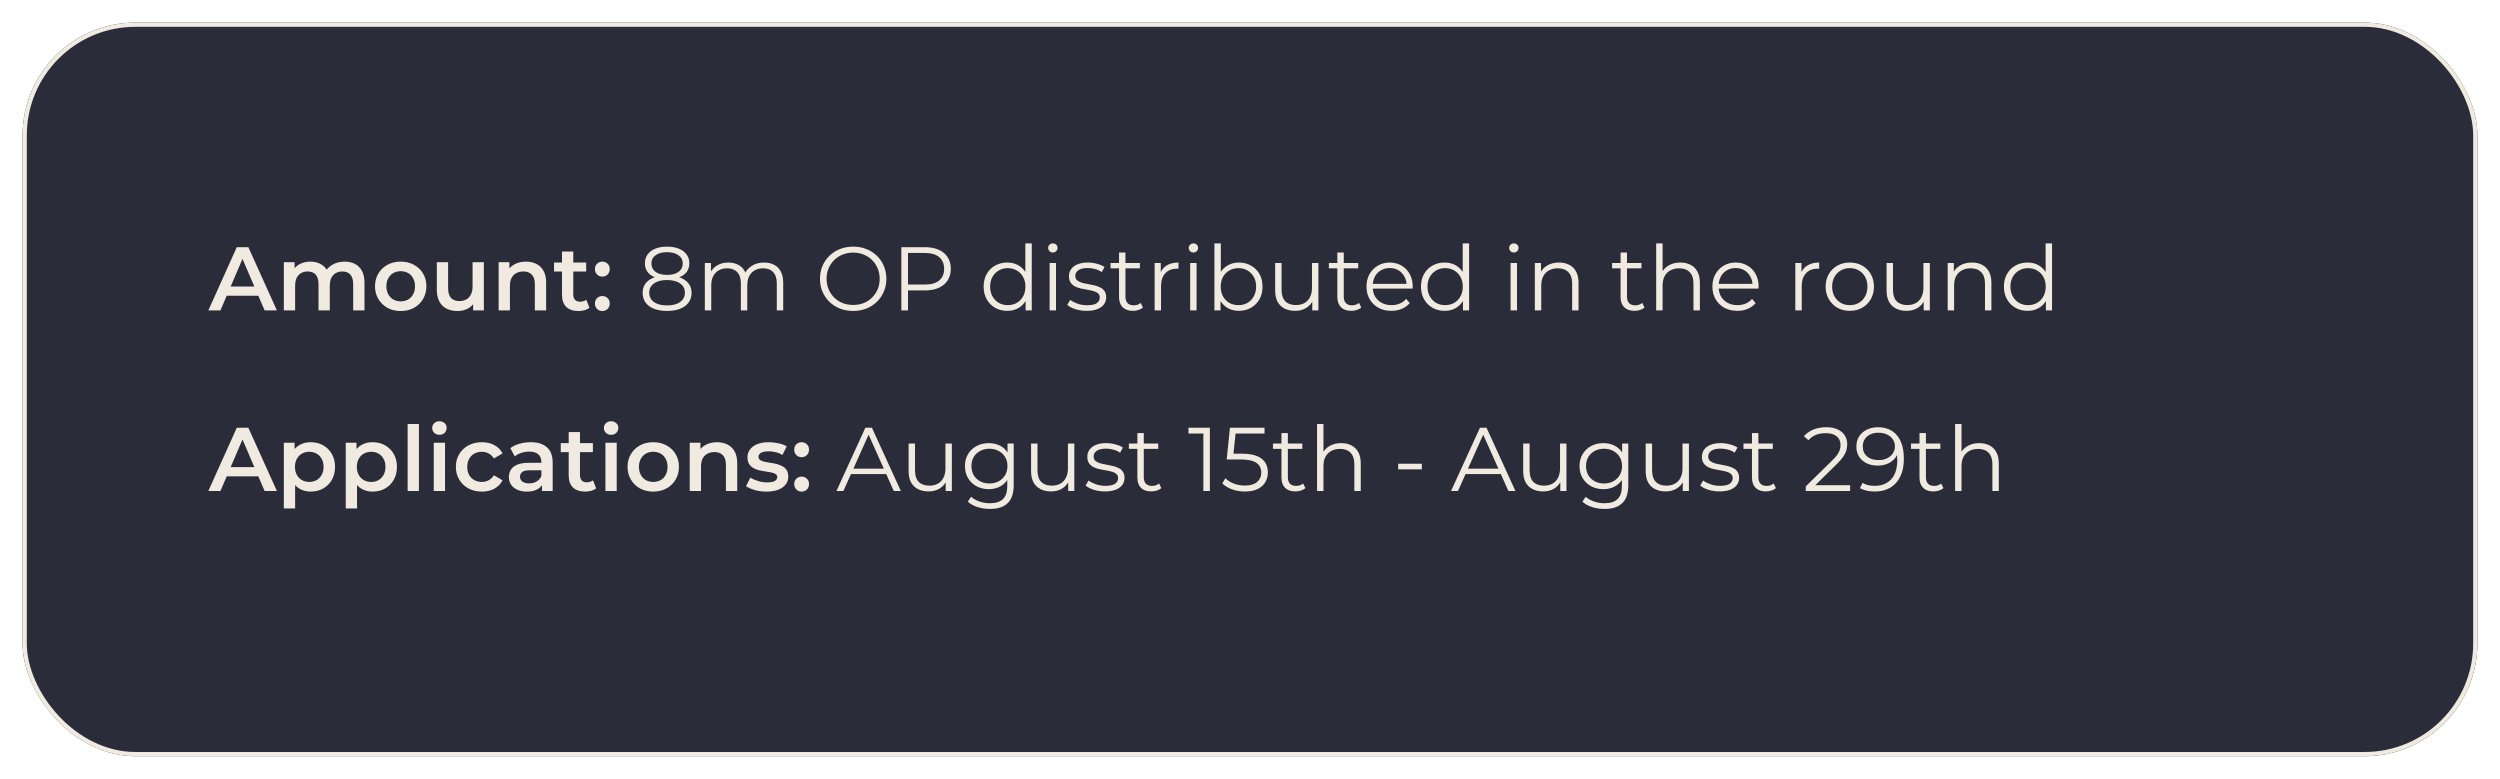 <svg width="443" height="138" viewBox="0 0 443 138" fill="none" xmlns="http://www.w3.org/2000/svg">
<g filter="url(#filter0_d_180_216)">
<rect x="4" width="435" height="130" rx="20" fill="#2A2D39"/>
<rect x="4.375" y="0.375" width="434.25" height="129.25" rx="19.625" stroke="#F1EAE1" stroke-width="0.75"/>
</g>
<path d="M36.92 55L41.96 43.8H44.008L49.064 55H46.888L42.552 44.904H43.384L39.064 55H36.92ZM39.24 52.408L39.8 50.776H45.848L46.408 52.408H39.24ZM61.08 46.36C61.763 46.36 62.366 46.493 62.888 46.76C63.422 47.027 63.838 47.437 64.136 47.992C64.435 48.536 64.584 49.24 64.584 50.104V55H62.584V50.36C62.584 49.603 62.419 49.037 62.088 48.664C61.758 48.291 61.283 48.104 60.664 48.104C60.227 48.104 59.838 48.2 59.496 48.392C59.166 48.584 58.904 48.867 58.712 49.24C58.531 49.613 58.44 50.088 58.44 50.664V55H56.44V50.36C56.44 49.603 56.275 49.037 55.944 48.664C55.614 48.291 55.139 48.104 54.52 48.104C54.083 48.104 53.694 48.2 53.352 48.392C53.022 48.584 52.76 48.867 52.568 49.24C52.387 49.613 52.296 50.088 52.296 50.664V55H50.296V46.456H52.2V48.728L51.864 48.056C52.152 47.501 52.568 47.08 53.112 46.792C53.667 46.504 54.296 46.36 55 46.36C55.8 46.36 56.494 46.557 57.08 46.952C57.678 47.347 58.072 47.944 58.264 48.744L57.48 48.472C57.758 47.832 58.216 47.32 58.856 46.936C59.496 46.552 60.238 46.36 61.08 46.36ZM70.996 55.112C70.121 55.112 69.342 54.925 68.66 54.552C67.977 54.168 67.438 53.645 67.044 52.984C66.649 52.323 66.452 51.571 66.452 50.728C66.452 49.875 66.649 49.123 67.044 48.472C67.438 47.811 67.977 47.293 68.66 46.92C69.342 46.547 70.121 46.36 70.996 46.36C71.881 46.36 72.665 46.547 73.348 46.92C74.041 47.293 74.58 47.805 74.964 48.456C75.358 49.107 75.556 49.864 75.556 50.728C75.556 51.571 75.358 52.323 74.964 52.984C74.58 53.645 74.041 54.168 73.348 54.552C72.665 54.925 71.881 55.112 70.996 55.112ZM70.996 53.4C71.486 53.4 71.924 53.293 72.308 53.08C72.692 52.867 72.99 52.557 73.204 52.152C73.428 51.747 73.54 51.272 73.54 50.728C73.54 50.173 73.428 49.699 73.204 49.304C72.99 48.899 72.692 48.589 72.308 48.376C71.924 48.163 71.492 48.056 71.012 48.056C70.521 48.056 70.084 48.163 69.7 48.376C69.326 48.589 69.028 48.899 68.804 49.304C68.58 49.699 68.468 50.173 68.468 50.728C68.468 51.272 68.58 51.747 68.804 52.152C69.028 52.557 69.326 52.867 69.7 53.08C70.084 53.293 70.516 53.4 70.996 53.4ZM81.084 55.112C80.359 55.112 79.719 54.979 79.164 54.712C78.61 54.435 78.178 54.019 77.868 53.464C77.559 52.899 77.404 52.189 77.404 51.336V46.456H79.404V51.064C79.404 51.832 79.575 52.408 79.916 52.792C80.268 53.165 80.764 53.352 81.404 53.352C81.874 53.352 82.279 53.256 82.62 53.064C82.972 52.872 83.244 52.584 83.436 52.2C83.639 51.816 83.74 51.341 83.74 50.776V46.456H85.74V55H83.836V52.696L84.172 53.4C83.884 53.955 83.463 54.381 82.908 54.68C82.354 54.968 81.746 55.112 81.084 55.112ZM93.207 46.36C93.889 46.36 94.498 46.493 95.031 46.76C95.575 47.027 96.001 47.437 96.311 47.992C96.62 48.536 96.775 49.24 96.775 50.104V55H94.775V50.36C94.775 49.603 94.594 49.037 94.231 48.664C93.879 48.291 93.383 48.104 92.743 48.104C92.273 48.104 91.858 48.2 91.495 48.392C91.132 48.584 90.85 48.872 90.647 49.256C90.455 49.629 90.359 50.104 90.359 50.68V55H88.359V46.456H90.263V48.76L89.927 48.056C90.225 47.512 90.657 47.096 91.223 46.808C91.799 46.509 92.46 46.36 93.207 46.36ZM102.528 55.112C101.589 55.112 100.864 54.872 100.352 54.392C99.84 53.901 99.584 53.181 99.584 52.232V44.568H101.584V52.184C101.584 52.589 101.685 52.904 101.888 53.128C102.101 53.352 102.395 53.464 102.768 53.464C103.216 53.464 103.589 53.347 103.888 53.112L104.448 54.536C104.213 54.728 103.925 54.872 103.584 54.968C103.243 55.064 102.891 55.112 102.528 55.112ZM98.176 48.12V46.52H103.872V48.12H98.176ZM106.733 49.016C106.371 49.016 106.061 48.893 105.805 48.648C105.549 48.392 105.421 48.072 105.421 47.688C105.421 47.283 105.549 46.963 105.805 46.728C106.061 46.483 106.371 46.36 106.733 46.36C107.096 46.36 107.405 46.483 107.661 46.728C107.917 46.963 108.045 47.283 108.045 47.688C108.045 48.072 107.917 48.392 107.661 48.648C107.405 48.893 107.096 49.016 106.733 49.016ZM106.733 55.112C106.371 55.112 106.061 54.989 105.805 54.744C105.549 54.488 105.421 54.168 105.421 53.784C105.421 53.379 105.549 53.059 105.805 52.824C106.061 52.579 106.371 52.456 106.733 52.456C107.096 52.456 107.405 52.579 107.661 52.824C107.917 53.059 108.045 53.379 108.045 53.784C108.045 54.168 107.917 54.488 107.661 54.744C107.405 54.989 107.096 55.112 106.733 55.112ZM118.197 55.096C117.301 55.096 116.528 54.968 115.877 54.712C115.237 54.456 114.741 54.088 114.389 53.608C114.048 53.117 113.877 52.541 113.877 51.88C113.877 51.24 114.043 50.696 114.373 50.248C114.715 49.789 115.205 49.437 115.845 49.192C116.496 48.947 117.28 48.824 118.197 48.824C119.104 48.824 119.883 48.947 120.533 49.192C121.184 49.437 121.68 49.789 122.021 50.248C122.373 50.696 122.549 51.24 122.549 51.88C122.549 52.541 122.373 53.117 122.021 53.608C121.669 54.088 121.168 54.456 120.517 54.712C119.867 54.968 119.093 55.096 118.197 55.096ZM118.197 54.12C119.189 54.12 119.963 53.917 120.517 53.512C121.083 53.107 121.365 52.557 121.365 51.864C121.365 51.171 121.083 50.627 120.517 50.232C119.963 49.827 119.189 49.624 118.197 49.624C117.205 49.624 116.432 49.827 115.877 50.232C115.323 50.627 115.045 51.171 115.045 51.864C115.045 52.557 115.323 53.107 115.877 53.512C116.432 53.917 117.205 54.12 118.197 54.12ZM118.197 49.48C117.365 49.48 116.656 49.368 116.069 49.144C115.493 48.92 115.051 48.6 114.741 48.184C114.432 47.757 114.277 47.251 114.277 46.664C114.277 46.045 114.437 45.517 114.757 45.08C115.088 44.632 115.547 44.291 116.133 44.056C116.72 43.821 117.408 43.704 118.197 43.704C118.987 43.704 119.675 43.821 120.261 44.056C120.859 44.291 121.323 44.632 121.653 45.08C121.984 45.517 122.149 46.045 122.149 46.664C122.149 47.251 121.995 47.757 121.685 48.184C121.376 48.6 120.923 48.92 120.325 49.144C119.739 49.368 119.029 49.48 118.197 49.48ZM118.197 48.712C119.072 48.712 119.755 48.531 120.245 48.168C120.736 47.805 120.981 47.32 120.981 46.712C120.981 46.072 120.725 45.576 120.213 45.224C119.712 44.861 119.04 44.68 118.197 44.68C117.355 44.68 116.683 44.861 116.181 45.224C115.68 45.576 115.429 46.067 115.429 46.696C115.429 47.315 115.669 47.805 116.149 48.168C116.64 48.531 117.323 48.712 118.197 48.712ZM135.393 46.52C136.075 46.52 136.667 46.653 137.169 46.92C137.681 47.176 138.075 47.571 138.353 48.104C138.641 48.637 138.785 49.309 138.785 50.12V55H137.649V50.232C137.649 49.347 137.435 48.68 137.009 48.232C136.593 47.773 136.001 47.544 135.233 47.544C134.657 47.544 134.155 47.667 133.729 47.912C133.313 48.147 132.987 48.493 132.753 48.952C132.529 49.4 132.417 49.944 132.417 50.584V55H131.281V50.232C131.281 49.347 131.067 48.68 130.641 48.232C130.214 47.773 129.617 47.544 128.849 47.544C128.283 47.544 127.787 47.667 127.361 47.912C126.934 48.147 126.603 48.493 126.369 48.952C126.145 49.4 126.033 49.944 126.033 50.584V55H124.897V46.6H125.985V48.872L125.809 48.472C126.065 47.864 126.475 47.389 127.041 47.048C127.617 46.696 128.294 46.52 129.073 46.52C129.894 46.52 130.593 46.728 131.169 47.144C131.745 47.549 132.118 48.163 132.289 48.984L131.841 48.808C132.086 48.125 132.518 47.576 133.137 47.16C133.766 46.733 134.518 46.52 135.393 46.52ZM151.189 55.096C150.346 55.096 149.562 54.957 148.837 54.68C148.122 54.392 147.498 53.992 146.965 53.48C146.442 52.957 146.031 52.355 145.733 51.672C145.445 50.979 145.301 50.221 145.301 49.4C145.301 48.579 145.445 47.827 145.733 47.144C146.031 46.451 146.442 45.848 146.965 45.336C147.498 44.813 148.122 44.413 148.837 44.136C149.551 43.848 150.335 43.704 151.189 43.704C152.031 43.704 152.81 43.848 153.525 44.136C154.239 44.413 154.858 44.808 155.381 45.32C155.914 45.832 156.325 46.435 156.613 47.128C156.911 47.821 157.061 48.579 157.061 49.4C157.061 50.221 156.911 50.979 156.613 51.672C156.325 52.365 155.914 52.968 155.381 53.48C154.858 53.992 154.239 54.392 153.525 54.68C152.81 54.957 152.031 55.096 151.189 55.096ZM151.189 54.04C151.861 54.04 152.479 53.928 153.045 53.704C153.621 53.469 154.117 53.144 154.533 52.728C154.959 52.301 155.29 51.811 155.525 51.256C155.759 50.691 155.877 50.072 155.877 49.4C155.877 48.728 155.759 48.115 155.525 47.56C155.29 46.995 154.959 46.504 154.533 46.088C154.117 45.661 153.621 45.336 153.045 45.112C152.479 44.877 151.861 44.76 151.189 44.76C150.517 44.76 149.893 44.877 149.317 45.112C148.741 45.336 148.239 45.661 147.813 46.088C147.397 46.504 147.066 46.995 146.821 47.56C146.586 48.115 146.469 48.728 146.469 49.4C146.469 50.061 146.586 50.675 146.821 51.24C147.066 51.805 147.397 52.301 147.813 52.728C148.239 53.144 148.741 53.469 149.317 53.704C149.893 53.928 150.517 54.04 151.189 54.04ZM159.715 55V43.8H163.907C164.856 43.8 165.672 43.955 166.355 44.264C167.037 44.563 167.56 45 167.923 45.576C168.296 46.141 168.483 46.829 168.483 47.64C168.483 48.429 168.296 49.112 167.923 49.688C167.56 50.253 167.037 50.691 166.355 51C165.672 51.309 164.856 51.464 163.907 51.464H160.371L160.899 50.904V55H159.715ZM160.899 51L160.371 50.424H163.875C164.995 50.424 165.843 50.184 166.419 49.704C167.005 49.213 167.299 48.525 167.299 47.64C167.299 46.744 167.005 46.051 166.419 45.56C165.843 45.069 164.995 44.824 163.875 44.824H160.371L160.899 44.264V51ZM178.491 55.08C177.691 55.08 176.971 54.899 176.331 54.536C175.701 54.173 175.205 53.672 174.843 53.032C174.48 52.381 174.299 51.635 174.299 50.792C174.299 49.939 174.48 49.192 174.843 48.552C175.205 47.912 175.701 47.416 176.331 47.064C176.971 46.701 177.691 46.52 178.491 46.52C179.227 46.52 179.883 46.685 180.459 47.016C181.045 47.347 181.509 47.832 181.851 48.472C182.203 49.101 182.378 49.875 182.378 50.792C182.378 51.699 182.208 52.472 181.867 53.112C181.525 53.752 181.061 54.243 180.475 54.584C179.899 54.915 179.237 55.08 178.491 55.08ZM178.571 54.072C179.168 54.072 179.701 53.939 180.171 53.672C180.651 53.395 181.024 53.011 181.291 52.52C181.568 52.019 181.707 51.443 181.707 50.792C181.707 50.131 181.568 49.555 181.291 49.064C181.024 48.573 180.651 48.195 180.171 47.928C179.701 47.651 179.168 47.512 178.571 47.512C177.984 47.512 177.456 47.651 176.987 47.928C176.517 48.195 176.144 48.573 175.867 49.064C175.589 49.555 175.451 50.131 175.451 50.792C175.451 51.443 175.589 52.019 175.867 52.52C176.144 53.011 176.517 53.395 176.987 53.672C177.456 53.939 177.984 54.072 178.571 54.072ZM181.739 55V52.472L181.851 50.776L181.691 49.08V43.128H182.827V55H181.739ZM185.99 55V46.6H187.126V55H185.99ZM186.566 44.744C186.332 44.744 186.134 44.664 185.974 44.504C185.814 44.344 185.734 44.152 185.734 43.928C185.734 43.704 185.814 43.517 185.974 43.368C186.134 43.208 186.332 43.128 186.566 43.128C186.801 43.128 186.998 43.203 187.158 43.352C187.318 43.501 187.398 43.688 187.398 43.912C187.398 44.147 187.318 44.344 187.158 44.504C187.009 44.664 186.812 44.744 186.566 44.744ZM192.543 55.08C191.85 55.08 191.194 54.984 190.575 54.792C189.956 54.589 189.471 54.339 189.119 54.04L189.631 53.144C189.972 53.4 190.41 53.624 190.943 53.816C191.476 53.997 192.036 54.088 192.623 54.088C193.423 54.088 193.999 53.965 194.351 53.72C194.703 53.464 194.879 53.128 194.879 52.712C194.879 52.403 194.778 52.163 194.575 51.992C194.383 51.811 194.127 51.677 193.807 51.592C193.487 51.496 193.13 51.416 192.735 51.352C192.34 51.288 191.946 51.213 191.551 51.128C191.167 51.043 190.815 50.92 190.495 50.76C190.175 50.589 189.914 50.36 189.711 50.072C189.519 49.784 189.423 49.4 189.423 48.92C189.423 48.461 189.551 48.051 189.807 47.688C190.063 47.325 190.436 47.043 190.927 46.84C191.428 46.627 192.036 46.52 192.751 46.52C193.295 46.52 193.839 46.595 194.383 46.744C194.927 46.883 195.375 47.069 195.727 47.304L195.231 48.216C194.858 47.96 194.458 47.779 194.031 47.672C193.604 47.555 193.178 47.496 192.751 47.496C191.994 47.496 191.434 47.629 191.071 47.896C190.719 48.152 190.543 48.483 190.543 48.888C190.543 49.208 190.639 49.459 190.831 49.64C191.034 49.821 191.295 49.965 191.615 50.072C191.946 50.168 192.303 50.248 192.687 50.312C193.082 50.376 193.471 50.456 193.855 50.552C194.25 50.637 194.607 50.76 194.927 50.92C195.258 51.069 195.519 51.288 195.711 51.576C195.914 51.853 196.015 52.221 196.015 52.68C196.015 53.171 195.876 53.597 195.599 53.96C195.332 54.312 194.938 54.589 194.415 54.792C193.903 54.984 193.279 55.08 192.543 55.08ZM200.756 55.08C199.966 55.08 199.358 54.867 198.932 54.44C198.505 54.013 198.292 53.411 198.292 52.632V44.744H199.428V52.568C199.428 53.059 199.55 53.437 199.796 53.704C200.052 53.971 200.414 54.104 200.884 54.104C201.385 54.104 201.801 53.96 202.132 53.672L202.532 54.488C202.308 54.691 202.036 54.84 201.716 54.936C201.406 55.032 201.086 55.08 200.756 55.08ZM196.788 47.544V46.6H201.988V47.544H196.788ZM204.6 55V46.6H205.688V48.888L205.576 48.488C205.81 47.848 206.205 47.363 206.76 47.032C207.314 46.691 208.002 46.52 208.824 46.52V47.624C208.781 47.624 208.738 47.624 208.696 47.624C208.653 47.613 208.61 47.608 208.568 47.608C207.682 47.608 206.989 47.88 206.488 48.424C205.986 48.957 205.736 49.72 205.736 50.712V55H204.6ZM210.897 55V46.6H212.033V55H210.897ZM211.473 44.744C211.238 44.744 211.041 44.664 210.881 44.504C210.721 44.344 210.641 44.152 210.641 43.928C210.641 43.704 210.721 43.517 210.881 43.368C211.041 43.208 211.238 43.128 211.473 43.128C211.707 43.128 211.905 43.203 212.065 43.352C212.225 43.501 212.305 43.688 212.305 43.912C212.305 44.147 212.225 44.344 212.065 44.504C211.915 44.664 211.718 44.744 211.473 44.744ZM219.529 55.08C218.793 55.08 218.132 54.915 217.545 54.584C216.959 54.243 216.495 53.752 216.153 53.112C215.812 52.472 215.641 51.699 215.641 50.792C215.641 49.875 215.812 49.101 216.153 48.472C216.505 47.832 216.975 47.347 217.561 47.016C218.148 46.685 218.804 46.52 219.529 46.52C220.329 46.52 221.044 46.701 221.673 47.064C222.313 47.416 222.815 47.912 223.177 48.552C223.54 49.192 223.721 49.939 223.721 50.792C223.721 51.635 223.54 52.381 223.177 53.032C222.815 53.672 222.313 54.173 221.673 54.536C221.044 54.899 220.329 55.08 219.529 55.08ZM215.193 55V43.128H216.329V49.08L216.169 50.776L216.281 52.472V55H215.193ZM219.449 54.072C220.047 54.072 220.58 53.939 221.049 53.672C221.519 53.395 221.892 53.011 222.169 52.52C222.447 52.019 222.585 51.443 222.585 50.792C222.585 50.131 222.447 49.555 222.169 49.064C221.892 48.573 221.519 48.195 221.049 47.928C220.58 47.651 220.047 47.512 219.449 47.512C218.852 47.512 218.313 47.651 217.833 47.928C217.364 48.195 216.991 48.573 216.713 49.064C216.447 49.555 216.313 50.131 216.313 50.792C216.313 51.443 216.447 52.019 216.713 52.52C216.991 53.011 217.364 53.395 217.833 53.672C218.313 53.939 218.852 54.072 219.449 54.072ZM229.509 55.08C228.794 55.08 228.17 54.947 227.637 54.68C227.104 54.413 226.688 54.013 226.389 53.48C226.101 52.947 225.957 52.28 225.957 51.48V46.6H227.093V51.352C227.093 52.248 227.312 52.925 227.749 53.384C228.197 53.832 228.821 54.056 229.621 54.056C230.208 54.056 230.714 53.939 231.141 53.704C231.578 53.459 231.909 53.107 232.133 52.648C232.368 52.189 232.485 51.64 232.485 51V46.6H233.621V55H232.533V52.696L232.709 53.112C232.442 53.731 232.026 54.216 231.461 54.568C230.906 54.909 230.256 55.08 229.509 55.08ZM239.443 55.08C238.654 55.08 238.046 54.867 237.619 54.44C237.192 54.013 236.979 53.411 236.979 52.632V44.744H238.115V52.568C238.115 53.059 238.238 53.437 238.483 53.704C238.739 53.971 239.102 54.104 239.571 54.104C240.072 54.104 240.488 53.96 240.819 53.672L241.219 54.488C240.995 54.691 240.723 54.84 240.403 54.936C240.094 55.032 239.774 55.08 239.443 55.08ZM235.475 47.544V46.6H240.675V47.544H235.475ZM246.558 55.08C245.684 55.08 244.916 54.899 244.254 54.536C243.593 54.163 243.076 53.656 242.702 53.016C242.329 52.365 242.142 51.624 242.142 50.792C242.142 49.96 242.318 49.224 242.67 48.584C243.033 47.944 243.524 47.443 244.142 47.08C244.772 46.707 245.476 46.52 246.254 46.52C247.044 46.52 247.742 46.701 248.35 47.064C248.969 47.416 249.454 47.917 249.806 48.568C250.158 49.208 250.334 49.949 250.334 50.792C250.334 50.845 250.329 50.904 250.318 50.968C250.318 51.021 250.318 51.08 250.318 51.144H243.006V50.296H249.71L249.262 50.632C249.262 50.024 249.129 49.485 248.862 49.016C248.606 48.536 248.254 48.163 247.806 47.896C247.358 47.629 246.841 47.496 246.254 47.496C245.678 47.496 245.161 47.629 244.702 47.896C244.244 48.163 243.886 48.536 243.63 49.016C243.374 49.496 243.246 50.045 243.246 50.664V50.84C243.246 51.48 243.385 52.045 243.662 52.536C243.95 53.016 244.345 53.395 244.846 53.672C245.358 53.939 245.94 54.072 246.59 54.072C247.102 54.072 247.577 53.981 248.014 53.8C248.462 53.619 248.846 53.341 249.166 52.968L249.806 53.704C249.433 54.152 248.964 54.493 248.398 54.728C247.844 54.963 247.23 55.08 246.558 55.08ZM255.991 55.08C255.191 55.08 254.471 54.899 253.831 54.536C253.201 54.173 252.705 53.672 252.343 53.032C251.98 52.381 251.799 51.635 251.799 50.792C251.799 49.939 251.98 49.192 252.343 48.552C252.705 47.912 253.201 47.416 253.831 47.064C254.471 46.701 255.191 46.52 255.991 46.52C256.727 46.52 257.383 46.685 257.959 47.016C258.545 47.347 259.009 47.832 259.351 48.472C259.703 49.101 259.878 49.875 259.878 50.792C259.878 51.699 259.708 52.472 259.367 53.112C259.025 53.752 258.561 54.243 257.975 54.584C257.399 54.915 256.737 55.08 255.991 55.08ZM256.071 54.072C256.668 54.072 257.201 53.939 257.671 53.672C258.151 53.395 258.524 53.011 258.791 52.52C259.068 52.019 259.207 51.443 259.207 50.792C259.207 50.131 259.068 49.555 258.791 49.064C258.524 48.573 258.151 48.195 257.671 47.928C257.201 47.651 256.668 47.512 256.071 47.512C255.484 47.512 254.956 47.651 254.487 47.928C254.017 48.195 253.644 48.573 253.367 49.064C253.089 49.555 252.951 50.131 252.951 50.792C252.951 51.443 253.089 52.019 253.367 52.52C253.644 53.011 254.017 53.395 254.487 53.672C254.956 53.939 255.484 54.072 256.071 54.072ZM259.239 55V52.472L259.351 50.776L259.191 49.08V43.128H260.327V55H259.239ZM267.678 55V46.6H268.814V55H267.678ZM268.254 44.744C268.019 44.744 267.822 44.664 267.662 44.504C267.502 44.344 267.422 44.152 267.422 43.928C267.422 43.704 267.502 43.517 267.662 43.368C267.822 43.208 268.019 43.128 268.254 43.128C268.488 43.128 268.686 43.203 268.846 43.352C269.006 43.501 269.086 43.688 269.086 43.912C269.086 44.147 269.006 44.344 268.846 44.504C268.696 44.664 268.499 44.744 268.254 44.744ZM276.263 46.52C276.945 46.52 277.543 46.653 278.055 46.92C278.577 47.176 278.983 47.571 279.271 48.104C279.569 48.637 279.719 49.309 279.719 50.12V55H278.583V50.232C278.583 49.347 278.359 48.68 277.911 48.232C277.473 47.773 276.855 47.544 276.055 47.544C275.457 47.544 274.935 47.667 274.487 47.912C274.049 48.147 273.708 48.493 273.463 48.952C273.228 49.4 273.111 49.944 273.111 50.584V55H271.975V46.6H273.063V48.904L272.887 48.472C273.153 47.864 273.58 47.389 274.167 47.048C274.753 46.696 275.452 46.52 276.263 46.52ZM289.631 55.08C288.841 55.08 288.233 54.867 287.807 54.44C287.38 54.013 287.167 53.411 287.167 52.632V44.744H288.303V52.568C288.303 53.059 288.425 53.437 288.671 53.704C288.927 53.971 289.289 54.104 289.759 54.104C290.26 54.104 290.676 53.96 291.007 53.672L291.407 54.488C291.183 54.691 290.911 54.84 290.591 54.936C290.281 55.032 289.961 55.08 289.631 55.08ZM285.663 47.544V46.6H290.863V47.544H285.663ZM297.763 46.52C298.445 46.52 299.043 46.653 299.555 46.92C300.077 47.176 300.483 47.571 300.771 48.104C301.069 48.637 301.219 49.309 301.219 50.12V55H300.083V50.232C300.083 49.347 299.859 48.68 299.411 48.232C298.973 47.773 298.355 47.544 297.555 47.544C296.957 47.544 296.435 47.667 295.987 47.912C295.549 48.147 295.208 48.493 294.963 48.952C294.728 49.4 294.611 49.944 294.611 50.584V55H293.475V43.128H294.611V48.904L294.387 48.472C294.653 47.864 295.08 47.389 295.667 47.048C296.253 46.696 296.952 46.52 297.763 46.52ZM307.855 55.08C306.98 55.08 306.212 54.899 305.551 54.536C304.89 54.163 304.372 53.656 303.999 53.016C303.626 52.365 303.439 51.624 303.439 50.792C303.439 49.96 303.615 49.224 303.967 48.584C304.33 47.944 304.82 47.443 305.439 47.08C306.068 46.707 306.772 46.52 307.551 46.52C308.34 46.52 309.039 46.701 309.647 47.064C310.266 47.416 310.751 47.917 311.103 48.568C311.455 49.208 311.631 49.949 311.631 50.792C311.631 50.845 311.626 50.904 311.615 50.968C311.615 51.021 311.615 51.08 311.615 51.144H304.303V50.296H311.007L310.559 50.632C310.559 50.024 310.426 49.485 310.159 49.016C309.903 48.536 309.551 48.163 309.103 47.896C308.655 47.629 308.138 47.496 307.551 47.496C306.975 47.496 306.458 47.629 305.999 47.896C305.54 48.163 305.183 48.536 304.927 49.016C304.671 49.496 304.543 50.045 304.543 50.664V50.84C304.543 51.48 304.682 52.045 304.959 52.536C305.247 53.016 305.642 53.395 306.143 53.672C306.655 53.939 307.236 54.072 307.887 54.072C308.399 54.072 308.874 53.981 309.311 53.8C309.759 53.619 310.143 53.341 310.463 52.968L311.103 53.704C310.73 54.152 310.26 54.493 309.695 54.728C309.14 54.963 308.527 55.08 307.855 55.08ZM318.131 55V46.6H319.219V48.888L319.107 48.488C319.342 47.848 319.736 47.363 320.291 47.032C320.846 46.691 321.534 46.52 322.355 46.52V47.624C322.312 47.624 322.27 47.624 322.227 47.624C322.184 47.613 322.142 47.608 322.099 47.608C321.214 47.608 320.52 47.88 320.019 48.424C319.518 48.957 319.267 49.72 319.267 50.712V55H318.131ZM327.774 55.08C326.963 55.08 326.232 54.899 325.582 54.536C324.942 54.163 324.435 53.656 324.062 53.016C323.688 52.365 323.502 51.624 323.502 50.792C323.502 49.949 323.688 49.208 324.062 48.568C324.435 47.928 324.942 47.427 325.582 47.064C326.222 46.701 326.952 46.52 327.774 46.52C328.606 46.52 329.342 46.701 329.982 47.064C330.632 47.427 331.139 47.928 331.502 48.568C331.875 49.208 332.062 49.949 332.062 50.792C332.062 51.624 331.875 52.365 331.502 53.016C331.139 53.656 330.632 54.163 329.982 54.536C329.331 54.899 328.595 55.08 327.774 55.08ZM327.774 54.072C328.382 54.072 328.92 53.939 329.39 53.672C329.859 53.395 330.227 53.011 330.494 52.52C330.771 52.019 330.91 51.443 330.91 50.792C330.91 50.131 330.771 49.555 330.494 49.064C330.227 48.573 329.859 48.195 329.39 47.928C328.92 47.651 328.387 47.512 327.79 47.512C327.192 47.512 326.659 47.651 326.19 47.928C325.72 48.195 325.347 48.573 325.07 49.064C324.792 49.555 324.654 50.131 324.654 50.792C324.654 51.443 324.792 52.019 325.07 52.52C325.347 53.011 325.72 53.395 326.19 53.672C326.659 53.939 327.187 54.072 327.774 54.072ZM337.853 55.08C337.138 55.08 336.514 54.947 335.981 54.68C335.448 54.413 335.032 54.013 334.733 53.48C334.445 52.947 334.301 52.28 334.301 51.48V46.6H335.437V51.352C335.437 52.248 335.656 52.925 336.093 53.384C336.541 53.832 337.165 54.056 337.965 54.056C338.552 54.056 339.058 53.939 339.485 53.704C339.922 53.459 340.253 53.107 340.477 52.648C340.712 52.189 340.829 51.64 340.829 51V46.6H341.965V55H340.877V52.696L341.053 53.112C340.786 53.731 340.37 54.216 339.805 54.568C339.25 54.909 338.6 55.08 337.853 55.08ZM349.419 46.52C350.102 46.52 350.699 46.653 351.211 46.92C351.734 47.176 352.139 47.571 352.427 48.104C352.726 48.637 352.875 49.309 352.875 50.12V55H351.739V50.232C351.739 49.347 351.515 48.68 351.067 48.232C350.63 47.773 350.011 47.544 349.211 47.544C348.614 47.544 348.091 47.667 347.643 47.912C347.206 48.147 346.864 48.493 346.619 48.952C346.384 49.4 346.267 49.944 346.267 50.584V55H345.131V46.6H346.219V48.904L346.043 48.472C346.31 47.864 346.736 47.389 347.323 47.048C347.91 46.696 348.608 46.52 349.419 46.52ZM359.287 55.08C358.487 55.08 357.767 54.899 357.127 54.536C356.498 54.173 356.002 53.672 355.639 53.032C355.277 52.381 355.095 51.635 355.095 50.792C355.095 49.939 355.277 49.192 355.639 48.552C356.002 47.912 356.498 47.416 357.127 47.064C357.767 46.701 358.487 46.52 359.287 46.52C360.023 46.52 360.679 46.685 361.255 47.016C361.842 47.347 362.306 47.832 362.647 48.472C362.999 49.101 363.175 49.875 363.175 50.792C363.175 51.699 363.005 52.472 362.663 53.112C362.322 53.752 361.858 54.243 361.271 54.584C360.695 54.915 360.034 55.08 359.287 55.08ZM359.367 54.072C359.965 54.072 360.498 53.939 360.967 53.672C361.447 53.395 361.821 53.011 362.087 52.52C362.365 52.019 362.503 51.443 362.503 50.792C362.503 50.131 362.365 49.555 362.087 49.064C361.821 48.573 361.447 48.195 360.967 47.928C360.498 47.651 359.965 47.512 359.367 47.512C358.781 47.512 358.253 47.651 357.783 47.928C357.314 48.195 356.941 48.573 356.663 49.064C356.386 49.555 356.247 50.131 356.247 50.792C356.247 51.443 356.386 52.019 356.663 52.52C356.941 53.011 357.314 53.395 357.783 53.672C358.253 53.939 358.781 54.072 359.367 54.072ZM362.535 55V52.472L362.647 50.776L362.487 49.08V43.128H363.623V55H362.535Z" fill="#F1EAE1"/>
<path d="M36.92 87L41.96 75.8H44.008L49.064 87H46.888L42.552 76.904H43.384L39.064 87H36.92ZM39.24 84.408L39.8 82.776H45.848L46.408 84.408H39.24ZM55.032 87.112C54.339 87.112 53.704 86.952 53.128 86.632C52.563 86.312 52.11 85.832 51.768 85.192C51.438 84.541 51.272 83.72 51.272 82.728C51.272 81.725 51.432 80.904 51.752 80.264C52.083 79.624 52.531 79.149 53.096 78.84C53.662 78.52 54.307 78.36 55.032 78.36C55.875 78.36 56.616 78.541 57.256 78.904C57.907 79.267 58.419 79.773 58.792 80.424C59.176 81.075 59.368 81.843 59.368 82.728C59.368 83.613 59.176 84.387 58.792 85.048C58.419 85.699 57.907 86.205 57.256 86.568C56.616 86.931 55.875 87.112 55.032 87.112ZM50.296 90.104V78.456H52.2V80.472L52.136 82.744L52.296 85.016V90.104H50.296ZM54.808 85.4C55.288 85.4 55.715 85.293 56.088 85.08C56.472 84.867 56.776 84.557 57 84.152C57.224 83.747 57.336 83.272 57.336 82.728C57.336 82.173 57.224 81.699 57 81.304C56.776 80.899 56.472 80.589 56.088 80.376C55.715 80.163 55.288 80.056 54.808 80.056C54.328 80.056 53.896 80.163 53.512 80.376C53.128 80.589 52.824 80.899 52.6 81.304C52.376 81.699 52.264 82.173 52.264 82.728C52.264 83.272 52.376 83.747 52.6 84.152C52.824 84.557 53.128 84.867 53.512 85.08C53.896 85.293 54.328 85.4 54.808 85.4ZM66.001 87.112C65.308 87.112 64.673 86.952 64.097 86.632C63.532 86.312 63.078 85.832 62.737 85.192C62.407 84.541 62.241 83.72 62.241 82.728C62.241 81.725 62.401 80.904 62.721 80.264C63.052 79.624 63.5 79.149 64.065 78.84C64.63 78.52 65.276 78.36 66.001 78.36C66.844 78.36 67.585 78.541 68.225 78.904C68.876 79.267 69.388 79.773 69.761 80.424C70.145 81.075 70.337 81.843 70.337 82.728C70.337 83.613 70.145 84.387 69.761 85.048C69.388 85.699 68.876 86.205 68.225 86.568C67.585 86.931 66.844 87.112 66.001 87.112ZM61.265 90.104V78.456H63.169V80.472L63.105 82.744L63.265 85.016V90.104H61.265ZM65.777 85.4C66.257 85.4 66.684 85.293 67.057 85.08C67.441 84.867 67.745 84.557 67.969 84.152C68.193 83.747 68.305 83.272 68.305 82.728C68.305 82.173 68.193 81.699 67.969 81.304C67.745 80.899 67.441 80.589 67.057 80.376C66.684 80.163 66.257 80.056 65.777 80.056C65.297 80.056 64.865 80.163 64.481 80.376C64.097 80.589 63.793 80.899 63.569 81.304C63.345 81.699 63.233 82.173 63.233 82.728C63.233 83.272 63.345 83.747 63.569 84.152C63.793 84.557 64.097 84.867 64.481 85.08C64.865 85.293 65.297 85.4 65.777 85.4ZM72.234 87V75.128H74.234V87H72.234ZM76.859 87V78.456H78.859V87H76.859ZM77.867 77.048C77.493 77.048 77.184 76.931 76.939 76.696C76.704 76.461 76.587 76.179 76.587 75.848C76.587 75.507 76.704 75.224 76.939 75C77.184 74.765 77.493 74.648 77.867 74.648C78.24 74.648 78.544 74.76 78.779 74.984C79.024 75.197 79.147 75.469 79.147 75.8C79.147 76.152 79.029 76.451 78.795 76.696C78.56 76.931 78.251 77.048 77.867 77.048ZM85.404 87.112C84.508 87.112 83.708 86.925 83.004 86.552C82.311 86.168 81.766 85.645 81.372 84.984C80.977 84.323 80.78 83.571 80.78 82.728C80.78 81.875 80.977 81.123 81.372 80.472C81.766 79.811 82.311 79.293 83.004 78.92C83.708 78.547 84.508 78.36 85.404 78.36C86.236 78.36 86.966 78.531 87.596 78.872C88.236 79.203 88.721 79.693 89.052 80.344L87.516 81.24C87.26 80.835 86.945 80.536 86.572 80.344C86.209 80.152 85.814 80.056 85.388 80.056C84.897 80.056 84.454 80.163 84.06 80.376C83.665 80.589 83.356 80.899 83.132 81.304C82.908 81.699 82.796 82.173 82.796 82.728C82.796 83.283 82.908 83.763 83.132 84.168C83.356 84.563 83.665 84.867 84.06 85.08C84.454 85.293 84.897 85.4 85.388 85.4C85.814 85.4 86.209 85.304 86.572 85.112C86.945 84.92 87.26 84.621 87.516 84.216L89.052 85.112C88.721 85.752 88.236 86.248 87.596 86.6C86.966 86.941 86.236 87.112 85.404 87.112ZM96.045 87V85.272L95.933 84.904V81.88C95.933 81.293 95.757 80.84 95.405 80.52C95.053 80.189 94.519 80.024 93.805 80.024C93.325 80.024 92.85 80.099 92.381 80.248C91.922 80.397 91.533 80.605 91.213 80.872L90.429 79.416C90.887 79.064 91.431 78.803 92.061 78.632C92.701 78.451 93.362 78.36 94.045 78.36C95.282 78.36 96.237 78.659 96.909 79.256C97.591 79.843 97.933 80.755 97.933 81.992V87H96.045ZM93.357 87.112C92.717 87.112 92.157 87.005 91.677 86.792C91.197 86.568 90.823 86.264 90.557 85.88C90.301 85.485 90.173 85.043 90.173 84.552C90.173 84.072 90.285 83.64 90.509 83.256C90.743 82.872 91.122 82.568 91.645 82.344C92.167 82.12 92.861 82.008 93.725 82.008H96.205V83.336H93.869C93.186 83.336 92.727 83.448 92.493 83.672C92.258 83.885 92.141 84.152 92.141 84.472C92.141 84.835 92.285 85.123 92.573 85.336C92.861 85.549 93.261 85.656 93.773 85.656C94.263 85.656 94.701 85.544 95.085 85.32C95.479 85.096 95.762 84.765 95.933 84.328L96.269 85.528C96.077 86.029 95.73 86.419 95.229 86.696C94.738 86.973 94.114 87.112 93.357 87.112ZM103.716 87.112C102.777 87.112 102.052 86.872 101.539 86.392C101.028 85.901 100.772 85.181 100.772 84.232V76.568H102.772V84.184C102.772 84.589 102.873 84.904 103.076 85.128C103.289 85.352 103.582 85.464 103.956 85.464C104.404 85.464 104.777 85.347 105.076 85.112L105.636 86.536C105.401 86.728 105.113 86.872 104.772 86.968C104.43 87.064 104.078 87.112 103.716 87.112ZM99.364 80.12V78.52H105.06V80.12H99.364ZM107.281 87V78.456H109.281V87H107.281ZM108.289 77.048C107.915 77.048 107.606 76.931 107.361 76.696C107.126 76.461 107.009 76.179 107.009 75.848C107.009 75.507 107.126 75.224 107.361 75C107.606 74.765 107.915 74.648 108.289 74.648C108.662 74.648 108.966 74.76 109.201 74.984C109.446 75.197 109.569 75.469 109.569 75.8C109.569 76.152 109.451 76.451 109.217 76.696C108.982 76.931 108.673 77.048 108.289 77.048ZM115.746 87.112C114.871 87.112 114.092 86.925 113.41 86.552C112.727 86.168 112.188 85.645 111.794 84.984C111.399 84.323 111.202 83.571 111.202 82.728C111.202 81.875 111.399 81.123 111.794 80.472C112.188 79.811 112.727 79.293 113.41 78.92C114.092 78.547 114.871 78.36 115.746 78.36C116.631 78.36 117.415 78.547 118.098 78.92C118.791 79.293 119.33 79.805 119.714 80.456C120.108 81.107 120.306 81.864 120.306 82.728C120.306 83.571 120.108 84.323 119.714 84.984C119.33 85.645 118.791 86.168 118.098 86.552C117.415 86.925 116.631 87.112 115.746 87.112ZM115.746 85.4C116.236 85.4 116.674 85.293 117.058 85.08C117.442 84.867 117.74 84.557 117.954 84.152C118.178 83.747 118.29 83.272 118.29 82.728C118.29 82.173 118.178 81.699 117.954 81.304C117.74 80.899 117.442 80.589 117.058 80.376C116.674 80.163 116.242 80.056 115.762 80.056C115.271 80.056 114.834 80.163 114.45 80.376C114.076 80.589 113.778 80.899 113.554 81.304C113.33 81.699 113.218 82.173 113.218 82.728C113.218 83.272 113.33 83.747 113.554 84.152C113.778 84.557 114.076 84.867 114.45 85.08C114.834 85.293 115.266 85.4 115.746 85.4ZM127.066 78.36C127.749 78.36 128.357 78.493 128.89 78.76C129.434 79.027 129.861 79.437 130.17 79.992C130.48 80.536 130.634 81.24 130.634 82.104V87H128.634V82.36C128.634 81.603 128.453 81.037 128.09 80.664C127.738 80.291 127.242 80.104 126.602 80.104C126.133 80.104 125.717 80.2 125.354 80.392C124.992 80.584 124.709 80.872 124.506 81.256C124.314 81.629 124.218 82.104 124.218 82.68V87H122.218V78.456H124.122V80.76L123.786 80.056C124.085 79.512 124.517 79.096 125.082 78.808C125.658 78.509 126.32 78.36 127.066 78.36ZM135.811 87.112C135.097 87.112 134.409 87.021 133.747 86.84C133.097 86.648 132.579 86.419 132.195 86.152L132.963 84.632C133.347 84.877 133.806 85.08 134.339 85.24C134.873 85.4 135.406 85.48 135.939 85.48C136.569 85.48 137.022 85.395 137.299 85.224C137.587 85.053 137.731 84.824 137.731 84.536C137.731 84.301 137.635 84.125 137.443 84.008C137.251 83.88 137.001 83.784 136.691 83.72C136.382 83.656 136.035 83.597 135.651 83.544C135.278 83.491 134.899 83.421 134.515 83.336C134.142 83.24 133.801 83.107 133.491 82.936C133.182 82.755 132.931 82.515 132.739 82.216C132.547 81.917 132.451 81.523 132.451 81.032C132.451 80.488 132.606 80.019 132.915 79.624C133.225 79.219 133.657 78.909 134.211 78.696C134.777 78.472 135.443 78.36 136.211 78.36C136.787 78.36 137.369 78.424 137.955 78.552C138.542 78.68 139.027 78.861 139.411 79.096L138.643 80.616C138.238 80.371 137.827 80.205 137.411 80.12C137.006 80.024 136.601 79.976 136.195 79.976C135.587 79.976 135.134 80.067 134.835 80.248C134.547 80.429 134.403 80.659 134.403 80.936C134.403 81.192 134.499 81.384 134.691 81.512C134.883 81.64 135.134 81.741 135.443 81.816C135.753 81.891 136.094 81.955 136.467 82.008C136.851 82.051 137.23 82.12 137.603 82.216C137.977 82.312 138.318 82.445 138.627 82.616C138.947 82.776 139.203 83.005 139.395 83.304C139.587 83.603 139.683 83.992 139.683 84.472C139.683 85.005 139.523 85.469 139.203 85.864C138.894 86.259 138.451 86.568 137.875 86.792C137.299 87.005 136.611 87.112 135.811 87.112ZM142.046 81.016C141.683 81.016 141.374 80.893 141.118 80.648C140.862 80.392 140.734 80.072 140.734 79.688C140.734 79.283 140.862 78.963 141.118 78.728C141.374 78.483 141.683 78.36 142.046 78.36C142.408 78.36 142.718 78.483 142.974 78.728C143.23 78.963 143.358 79.283 143.358 79.688C143.358 80.072 143.23 80.392 142.974 80.648C142.718 80.893 142.408 81.016 142.046 81.016ZM142.046 87.112C141.683 87.112 141.374 86.989 141.118 86.744C140.862 86.488 140.734 86.168 140.734 85.784C140.734 85.379 140.862 85.059 141.118 84.824C141.374 84.579 141.683 84.456 142.046 84.456C142.408 84.456 142.718 84.579 142.974 84.824C143.23 85.059 143.358 85.379 143.358 85.784C143.358 86.168 143.23 86.488 142.974 86.744C142.718 86.989 142.408 87.112 142.046 87.112ZM148.22 87L153.34 75.8H154.508L159.628 87H158.38L153.676 76.488H154.156L149.452 87H148.22ZM150.236 84.008L150.588 83.048H157.1L157.452 84.008H150.236ZM164.556 87.08C163.841 87.08 163.217 86.947 162.684 86.68C162.151 86.413 161.735 86.013 161.436 85.48C161.148 84.947 161.004 84.28 161.004 83.48V78.6H162.14V83.352C162.14 84.248 162.359 84.925 162.796 85.384C163.244 85.832 163.868 86.056 164.668 86.056C165.255 86.056 165.761 85.939 166.188 85.704C166.625 85.459 166.956 85.107 167.18 84.648C167.415 84.189 167.532 83.64 167.532 83V78.6H168.668V87H167.58V84.696L167.756 85.112C167.489 85.731 167.073 86.216 166.508 86.568C165.953 86.909 165.303 87.08 164.556 87.08ZM175.418 90.184C174.65 90.184 173.914 90.072 173.21 89.848C172.506 89.624 171.935 89.304 171.498 88.888L172.074 88.024C172.469 88.376 172.954 88.653 173.53 88.856C174.117 89.069 174.735 89.176 175.386 89.176C176.453 89.176 177.237 88.925 177.738 88.424C178.239 87.933 178.49 87.165 178.49 86.12V84.024L178.65 82.584L178.538 81.144V78.6H179.626V85.976C179.626 87.427 179.269 88.488 178.554 89.16C177.85 89.843 176.805 90.184 175.418 90.184ZM175.21 86.68C174.41 86.68 173.69 86.509 173.05 86.168C172.41 85.816 171.903 85.331 171.53 84.712C171.167 84.093 170.986 83.384 170.986 82.584C170.986 81.784 171.167 81.08 171.53 80.472C171.903 79.853 172.41 79.373 173.05 79.032C173.69 78.691 174.41 78.52 175.21 78.52C175.957 78.52 176.629 78.675 177.226 78.984C177.823 79.293 178.298 79.752 178.65 80.36C179.002 80.968 179.178 81.709 179.178 82.584C179.178 83.459 179.002 84.2 178.65 84.808C178.298 85.416 177.823 85.88 177.226 86.2C176.629 86.52 175.957 86.68 175.21 86.68ZM175.322 85.672C175.941 85.672 176.49 85.544 176.97 85.288C177.45 85.021 177.829 84.659 178.106 84.2C178.383 83.731 178.522 83.192 178.522 82.584C178.522 81.976 178.383 81.443 178.106 80.984C177.829 80.525 177.45 80.168 176.97 79.912C176.49 79.645 175.941 79.512 175.322 79.512C174.714 79.512 174.165 79.645 173.674 79.912C173.194 80.168 172.815 80.525 172.538 80.984C172.271 81.443 172.138 81.976 172.138 82.584C172.138 83.192 172.271 83.731 172.538 84.2C172.815 84.659 173.194 85.021 173.674 85.288C174.165 85.544 174.714 85.672 175.322 85.672ZM186.259 87.08C185.544 87.08 184.92 86.947 184.387 86.68C183.854 86.413 183.438 86.013 183.139 85.48C182.851 84.947 182.707 84.28 182.707 83.48V78.6H183.843V83.352C183.843 84.248 184.062 84.925 184.499 85.384C184.947 85.832 185.571 86.056 186.371 86.056C186.958 86.056 187.464 85.939 187.891 85.704C188.328 85.459 188.659 85.107 188.883 84.648C189.118 84.189 189.235 83.64 189.235 83V78.6H190.371V87H189.283V84.696L189.459 85.112C189.192 85.731 188.776 86.216 188.211 86.568C187.656 86.909 187.006 87.08 186.259 87.08ZM195.793 87.08C195.1 87.08 194.444 86.984 193.825 86.792C193.206 86.589 192.721 86.339 192.369 86.04L192.881 85.144C193.222 85.4 193.66 85.624 194.193 85.816C194.726 85.997 195.286 86.088 195.873 86.088C196.673 86.088 197.249 85.965 197.601 85.72C197.953 85.464 198.129 85.128 198.129 84.712C198.129 84.403 198.028 84.163 197.825 83.992C197.633 83.811 197.377 83.677 197.057 83.592C196.737 83.496 196.38 83.416 195.985 83.352C195.59 83.288 195.196 83.213 194.801 83.128C194.417 83.043 194.065 82.92 193.745 82.76C193.425 82.589 193.164 82.36 192.961 82.072C192.769 81.784 192.673 81.4 192.673 80.92C192.673 80.461 192.801 80.051 193.057 79.688C193.313 79.325 193.686 79.043 194.177 78.84C194.678 78.627 195.286 78.52 196.001 78.52C196.545 78.52 197.089 78.595 197.633 78.744C198.177 78.883 198.625 79.069 198.977 79.304L198.481 80.216C198.108 79.96 197.708 79.779 197.281 79.672C196.854 79.555 196.428 79.496 196.001 79.496C195.244 79.496 194.684 79.629 194.321 79.896C193.969 80.152 193.793 80.483 193.793 80.888C193.793 81.208 193.889 81.459 194.081 81.64C194.284 81.821 194.545 81.965 194.865 82.072C195.196 82.168 195.553 82.248 195.937 82.312C196.332 82.376 196.721 82.456 197.105 82.552C197.5 82.637 197.857 82.76 198.177 82.92C198.508 83.069 198.769 83.288 198.961 83.576C199.164 83.853 199.265 84.221 199.265 84.68C199.265 85.171 199.126 85.597 198.849 85.96C198.582 86.312 198.188 86.589 197.665 86.792C197.153 86.984 196.529 87.08 195.793 87.08ZM204.006 87.08C203.216 87.08 202.608 86.867 202.182 86.44C201.755 86.013 201.542 85.411 201.542 84.632V76.744H202.678V84.568C202.678 85.059 202.8 85.437 203.046 85.704C203.302 85.971 203.664 86.104 204.134 86.104C204.635 86.104 205.051 85.96 205.382 85.672L205.782 86.488C205.558 86.691 205.286 86.84 204.966 86.936C204.656 87.032 204.336 87.08 204.006 87.08ZM200.038 79.544V78.6H205.238V79.544H200.038ZM213.237 87V76.28L213.749 76.824H210.597V75.8H214.389V87H213.237ZM220.602 87.096C219.802 87.096 219.04 86.968 218.314 86.712C217.589 86.445 217.013 86.093 216.586 85.656L217.146 84.744C217.498 85.117 217.978 85.427 218.586 85.672C219.205 85.917 219.872 86.04 220.586 86.04C221.536 86.04 222.256 85.832 222.746 85.416C223.248 84.989 223.498 84.435 223.498 83.752C223.498 83.272 223.381 82.861 223.146 82.52C222.922 82.168 222.538 81.896 221.994 81.704C221.45 81.512 220.704 81.416 219.754 81.416H217.37L217.946 75.8H224.074V76.824H218.41L219.002 76.264L218.506 80.968L217.914 80.392H220.01C221.141 80.392 222.048 80.531 222.73 80.808C223.413 81.085 223.904 81.475 224.202 81.976C224.512 82.467 224.666 83.043 224.666 83.704C224.666 84.333 224.517 84.909 224.218 85.432C223.92 85.944 223.472 86.349 222.874 86.648C222.277 86.947 221.52 87.096 220.602 87.096ZM229.537 87.08C228.748 87.08 228.14 86.867 227.713 86.44C227.286 86.013 227.073 85.411 227.073 84.632V76.744H228.209V84.568C228.209 85.059 228.332 85.437 228.577 85.704C228.833 85.971 229.196 86.104 229.665 86.104C230.166 86.104 230.582 85.96 230.913 85.672L231.313 86.488C231.089 86.691 230.817 86.84 230.497 86.936C230.188 87.032 229.868 87.08 229.537 87.08ZM225.569 79.544V78.6H230.769V79.544H225.569ZM237.669 78.52C238.352 78.52 238.949 78.653 239.461 78.92C239.984 79.176 240.389 79.571 240.677 80.104C240.976 80.637 241.125 81.309 241.125 82.12V87H239.989V82.232C239.989 81.347 239.765 80.68 239.317 80.232C238.88 79.773 238.261 79.544 237.461 79.544C236.864 79.544 236.341 79.667 235.893 79.912C235.456 80.147 235.114 80.493 234.869 80.952C234.634 81.4 234.517 81.944 234.517 82.584V87H233.381V75.128H234.517V80.904L234.293 80.472C234.56 79.864 234.986 79.389 235.573 79.048C236.16 78.696 236.858 78.52 237.669 78.52ZM247.757 83.16V82.168H251.949V83.16H247.757ZM257.126 87L262.246 75.8H263.414L268.534 87H267.286L262.582 76.488H263.062L258.358 87H257.126ZM259.142 84.008L259.494 83.048H266.006L266.358 84.008H259.142ZM273.462 87.08C272.748 87.08 272.124 86.947 271.59 86.68C271.057 86.413 270.641 86.013 270.342 85.48C270.054 84.947 269.91 84.28 269.91 83.48V78.6H271.046V83.352C271.046 84.248 271.265 84.925 271.702 85.384C272.15 85.832 272.774 86.056 273.574 86.056C274.161 86.056 274.668 85.939 275.094 85.704C275.532 85.459 275.862 85.107 276.086 84.648C276.321 84.189 276.438 83.64 276.438 83V78.6H277.574V87H276.486V84.696L276.662 85.112C276.396 85.731 275.98 86.216 275.414 86.568C274.86 86.909 274.209 87.08 273.462 87.08ZM284.324 90.184C283.556 90.184 282.82 90.072 282.116 89.848C281.412 89.624 280.842 89.304 280.404 88.888L280.98 88.024C281.375 88.376 281.86 88.653 282.436 88.856C283.023 89.069 283.642 89.176 284.292 89.176C285.359 89.176 286.143 88.925 286.644 88.424C287.146 87.933 287.396 87.165 287.396 86.12V84.024L287.556 82.584L287.444 81.144V78.6H288.532V85.976C288.532 87.427 288.175 88.488 287.46 89.16C286.756 89.843 285.711 90.184 284.324 90.184ZM284.116 86.68C283.316 86.68 282.596 86.509 281.956 86.168C281.316 85.816 280.81 85.331 280.436 84.712C280.074 84.093 279.892 83.384 279.892 82.584C279.892 81.784 280.074 81.08 280.436 80.472C280.81 79.853 281.316 79.373 281.956 79.032C282.596 78.691 283.316 78.52 284.116 78.52C284.863 78.52 285.535 78.675 286.132 78.984C286.73 79.293 287.204 79.752 287.556 80.36C287.908 80.968 288.084 81.709 288.084 82.584C288.084 83.459 287.908 84.2 287.556 84.808C287.204 85.416 286.73 85.88 286.132 86.2C285.535 86.52 284.863 86.68 284.116 86.68ZM284.228 85.672C284.847 85.672 285.396 85.544 285.876 85.288C286.356 85.021 286.735 84.659 287.012 84.2C287.29 83.731 287.428 83.192 287.428 82.584C287.428 81.976 287.29 81.443 287.012 80.984C286.735 80.525 286.356 80.168 285.876 79.912C285.396 79.645 284.847 79.512 284.228 79.512C283.62 79.512 283.071 79.645 282.58 79.912C282.1 80.168 281.722 80.525 281.444 80.984C281.178 81.443 281.044 81.976 281.044 82.584C281.044 83.192 281.178 83.731 281.444 84.2C281.722 84.659 282.1 85.021 282.58 85.288C283.071 85.544 283.62 85.672 284.228 85.672ZM295.165 87.08C294.451 87.08 293.827 86.947 293.293 86.68C292.76 86.413 292.344 86.013 292.045 85.48C291.757 84.947 291.613 84.28 291.613 83.48V78.6H292.749V83.352C292.749 84.248 292.968 84.925 293.405 85.384C293.853 85.832 294.477 86.056 295.277 86.056C295.864 86.056 296.371 85.939 296.797 85.704C297.235 85.459 297.565 85.107 297.789 84.648C298.024 84.189 298.141 83.64 298.141 83V78.6H299.277V87H298.189V84.696L298.365 85.112C298.099 85.731 297.683 86.216 297.117 86.568C296.563 86.909 295.912 87.08 295.165 87.08ZM304.699 87.08C304.006 87.08 303.35 86.984 302.731 86.792C302.113 86.589 301.627 86.339 301.275 86.04L301.787 85.144C302.129 85.4 302.566 85.624 303.099 85.816C303.633 85.997 304.193 86.088 304.779 86.088C305.579 86.088 306.155 85.965 306.507 85.72C306.859 85.464 307.035 85.128 307.035 84.712C307.035 84.403 306.934 84.163 306.731 83.992C306.539 83.811 306.283 83.677 305.963 83.592C305.643 83.496 305.286 83.416 304.891 83.352C304.497 83.288 304.102 83.213 303.707 83.128C303.323 83.043 302.971 82.92 302.651 82.76C302.331 82.589 302.07 82.36 301.867 82.072C301.675 81.784 301.579 81.4 301.579 80.92C301.579 80.461 301.707 80.051 301.963 79.688C302.219 79.325 302.593 79.043 303.083 78.84C303.585 78.627 304.193 78.52 304.907 78.52C305.451 78.52 305.995 78.595 306.539 78.744C307.083 78.883 307.531 79.069 307.883 79.304L307.387 80.216C307.014 79.96 306.614 79.779 306.187 79.672C305.761 79.555 305.334 79.496 304.907 79.496C304.15 79.496 303.59 79.629 303.227 79.896C302.875 80.152 302.699 80.483 302.699 80.888C302.699 81.208 302.795 81.459 302.987 81.64C303.19 81.821 303.451 81.965 303.771 82.072C304.102 82.168 304.459 82.248 304.843 82.312C305.238 82.376 305.627 82.456 306.011 82.552C306.406 82.637 306.763 82.76 307.083 82.92C307.414 83.069 307.675 83.288 307.867 83.576C308.07 83.853 308.171 84.221 308.171 84.68C308.171 85.171 308.033 85.597 307.755 85.96C307.489 86.312 307.094 86.589 306.571 86.792C306.059 86.984 305.435 87.08 304.699 87.08ZM312.912 87.08C312.123 87.08 311.515 86.867 311.088 86.44C310.661 86.013 310.448 85.411 310.448 84.632V76.744H311.584V84.568C311.584 85.059 311.707 85.437 311.952 85.704C312.208 85.971 312.571 86.104 313.04 86.104C313.541 86.104 313.957 85.96 314.288 85.672L314.688 86.488C314.464 86.691 314.192 86.84 313.872 86.936C313.563 87.032 313.243 87.08 312.912 87.08ZM308.944 79.544V78.6H314.144V79.544H308.944ZM319.983 87V86.184L324.639 81.624C325.066 81.208 325.386 80.845 325.599 80.536C325.813 80.216 325.957 79.917 326.031 79.64C326.106 79.363 326.143 79.101 326.143 78.856C326.143 78.205 325.919 77.693 325.471 77.32C325.034 76.947 324.383 76.76 323.519 76.76C322.858 76.76 322.271 76.861 321.759 77.064C321.258 77.267 320.826 77.581 320.463 78.008L319.647 77.304C320.085 76.792 320.645 76.397 321.327 76.12C322.01 75.843 322.773 75.704 323.615 75.704C324.373 75.704 325.029 75.827 325.583 76.072C326.138 76.307 326.565 76.653 326.863 77.112C327.173 77.571 327.327 78.109 327.327 78.728C327.327 79.091 327.274 79.448 327.167 79.8C327.071 80.152 326.89 80.525 326.623 80.92C326.367 81.304 325.989 81.741 325.487 82.232L321.215 86.424L320.895 85.976H327.839V87H319.983ZM332.773 75.704C333.765 75.704 334.602 75.928 335.285 76.376C335.968 76.813 336.485 77.448 336.837 78.28C337.189 79.112 337.365 80.12 337.365 81.304C337.365 82.563 337.146 83.624 336.709 84.488C336.282 85.352 335.685 86.003 334.917 86.44C334.149 86.877 333.258 87.096 332.245 87.096C331.744 87.096 331.264 87.048 330.805 86.952C330.357 86.856 329.952 86.701 329.589 86.488L330.053 85.56C330.341 85.752 330.672 85.891 331.045 85.976C331.429 86.051 331.824 86.088 332.229 86.088C333.434 86.088 334.394 85.704 335.109 84.936C335.834 84.168 336.197 83.021 336.197 81.496C336.197 81.251 336.181 80.957 336.149 80.616C336.128 80.275 336.069 79.933 335.973 79.592L336.373 79.896C336.266 80.451 336.037 80.925 335.685 81.32C335.344 81.704 334.917 81.997 334.405 82.2C333.904 82.403 333.344 82.504 332.725 82.504C331.989 82.504 331.333 82.365 330.757 82.088C330.192 81.811 329.749 81.421 329.429 80.92C329.109 80.419 328.949 79.827 328.949 79.144C328.949 78.44 329.114 77.832 329.445 77.32C329.776 76.808 330.229 76.413 330.805 76.136C331.392 75.848 332.048 75.704 332.773 75.704ZM332.821 76.68C332.288 76.68 331.813 76.781 331.397 76.984C330.992 77.176 330.672 77.453 330.437 77.816C330.202 78.179 330.085 78.611 330.085 79.112C330.085 79.848 330.336 80.435 330.837 80.872C331.349 81.309 332.037 81.528 332.901 81.528C333.477 81.528 333.978 81.421 334.405 81.208C334.842 80.995 335.178 80.701 335.413 80.328C335.658 79.955 335.781 79.539 335.781 79.08C335.781 78.664 335.669 78.275 335.445 77.912C335.221 77.549 334.89 77.256 334.453 77.032C334.016 76.797 333.472 76.68 332.821 76.68ZM342.599 87.08C341.81 87.08 341.202 86.867 340.775 86.44C340.349 86.013 340.135 85.411 340.135 84.632V76.744H341.271V84.568C341.271 85.059 341.394 85.437 341.639 85.704C341.895 85.971 342.258 86.104 342.727 86.104C343.229 86.104 343.645 85.96 343.975 85.672L344.375 86.488C344.151 86.691 343.879 86.84 343.559 86.936C343.25 87.032 342.93 87.08 342.599 87.08ZM338.631 79.544V78.6H343.831V79.544H338.631ZM350.731 78.52C351.414 78.52 352.011 78.653 352.523 78.92C353.046 79.176 353.451 79.571 353.739 80.104C354.038 80.637 354.187 81.309 354.187 82.12V87H353.051V82.232C353.051 81.347 352.827 80.68 352.379 80.232C351.942 79.773 351.323 79.544 350.523 79.544C349.926 79.544 349.403 79.667 348.955 79.912C348.518 80.147 348.177 80.493 347.931 80.952C347.697 81.4 347.579 81.944 347.579 82.584V87H346.443V75.128H347.579V80.904L347.355 80.472C347.622 79.864 348.049 79.389 348.635 79.048C349.222 78.696 349.921 78.52 350.731 78.52Z" fill="#F1EAE1"/>
<defs>
<filter id="filter0_d_180_216" x="0" y="0" width="443" height="138" filterUnits="userSpaceOnUse" color-interpolation-filters="sRGB">
<feFlood flood-opacity="0" result="BackgroundImageFix"/>
<feColorMatrix in="SourceAlpha" type="matrix" values="0 0 0 0 0 0 0 0 0 0 0 0 0 0 0 0 0 0 127 0" result="hardAlpha"/>
<feOffset dy="4"/>
<feGaussianBlur stdDeviation="2"/>
<feComposite in2="hardAlpha" operator="out"/>
<feColorMatrix type="matrix" values="0 0 0 0 0 0 0 0 0 0 0 0 0 0 0 0 0 0 0.25 0"/>
<feBlend mode="normal" in2="BackgroundImageFix" result="effect1_dropShadow_180_216"/>
<feBlend mode="normal" in="SourceGraphic" in2="effect1_dropShadow_180_216" result="shape"/>
</filter>
</defs>
</svg>
